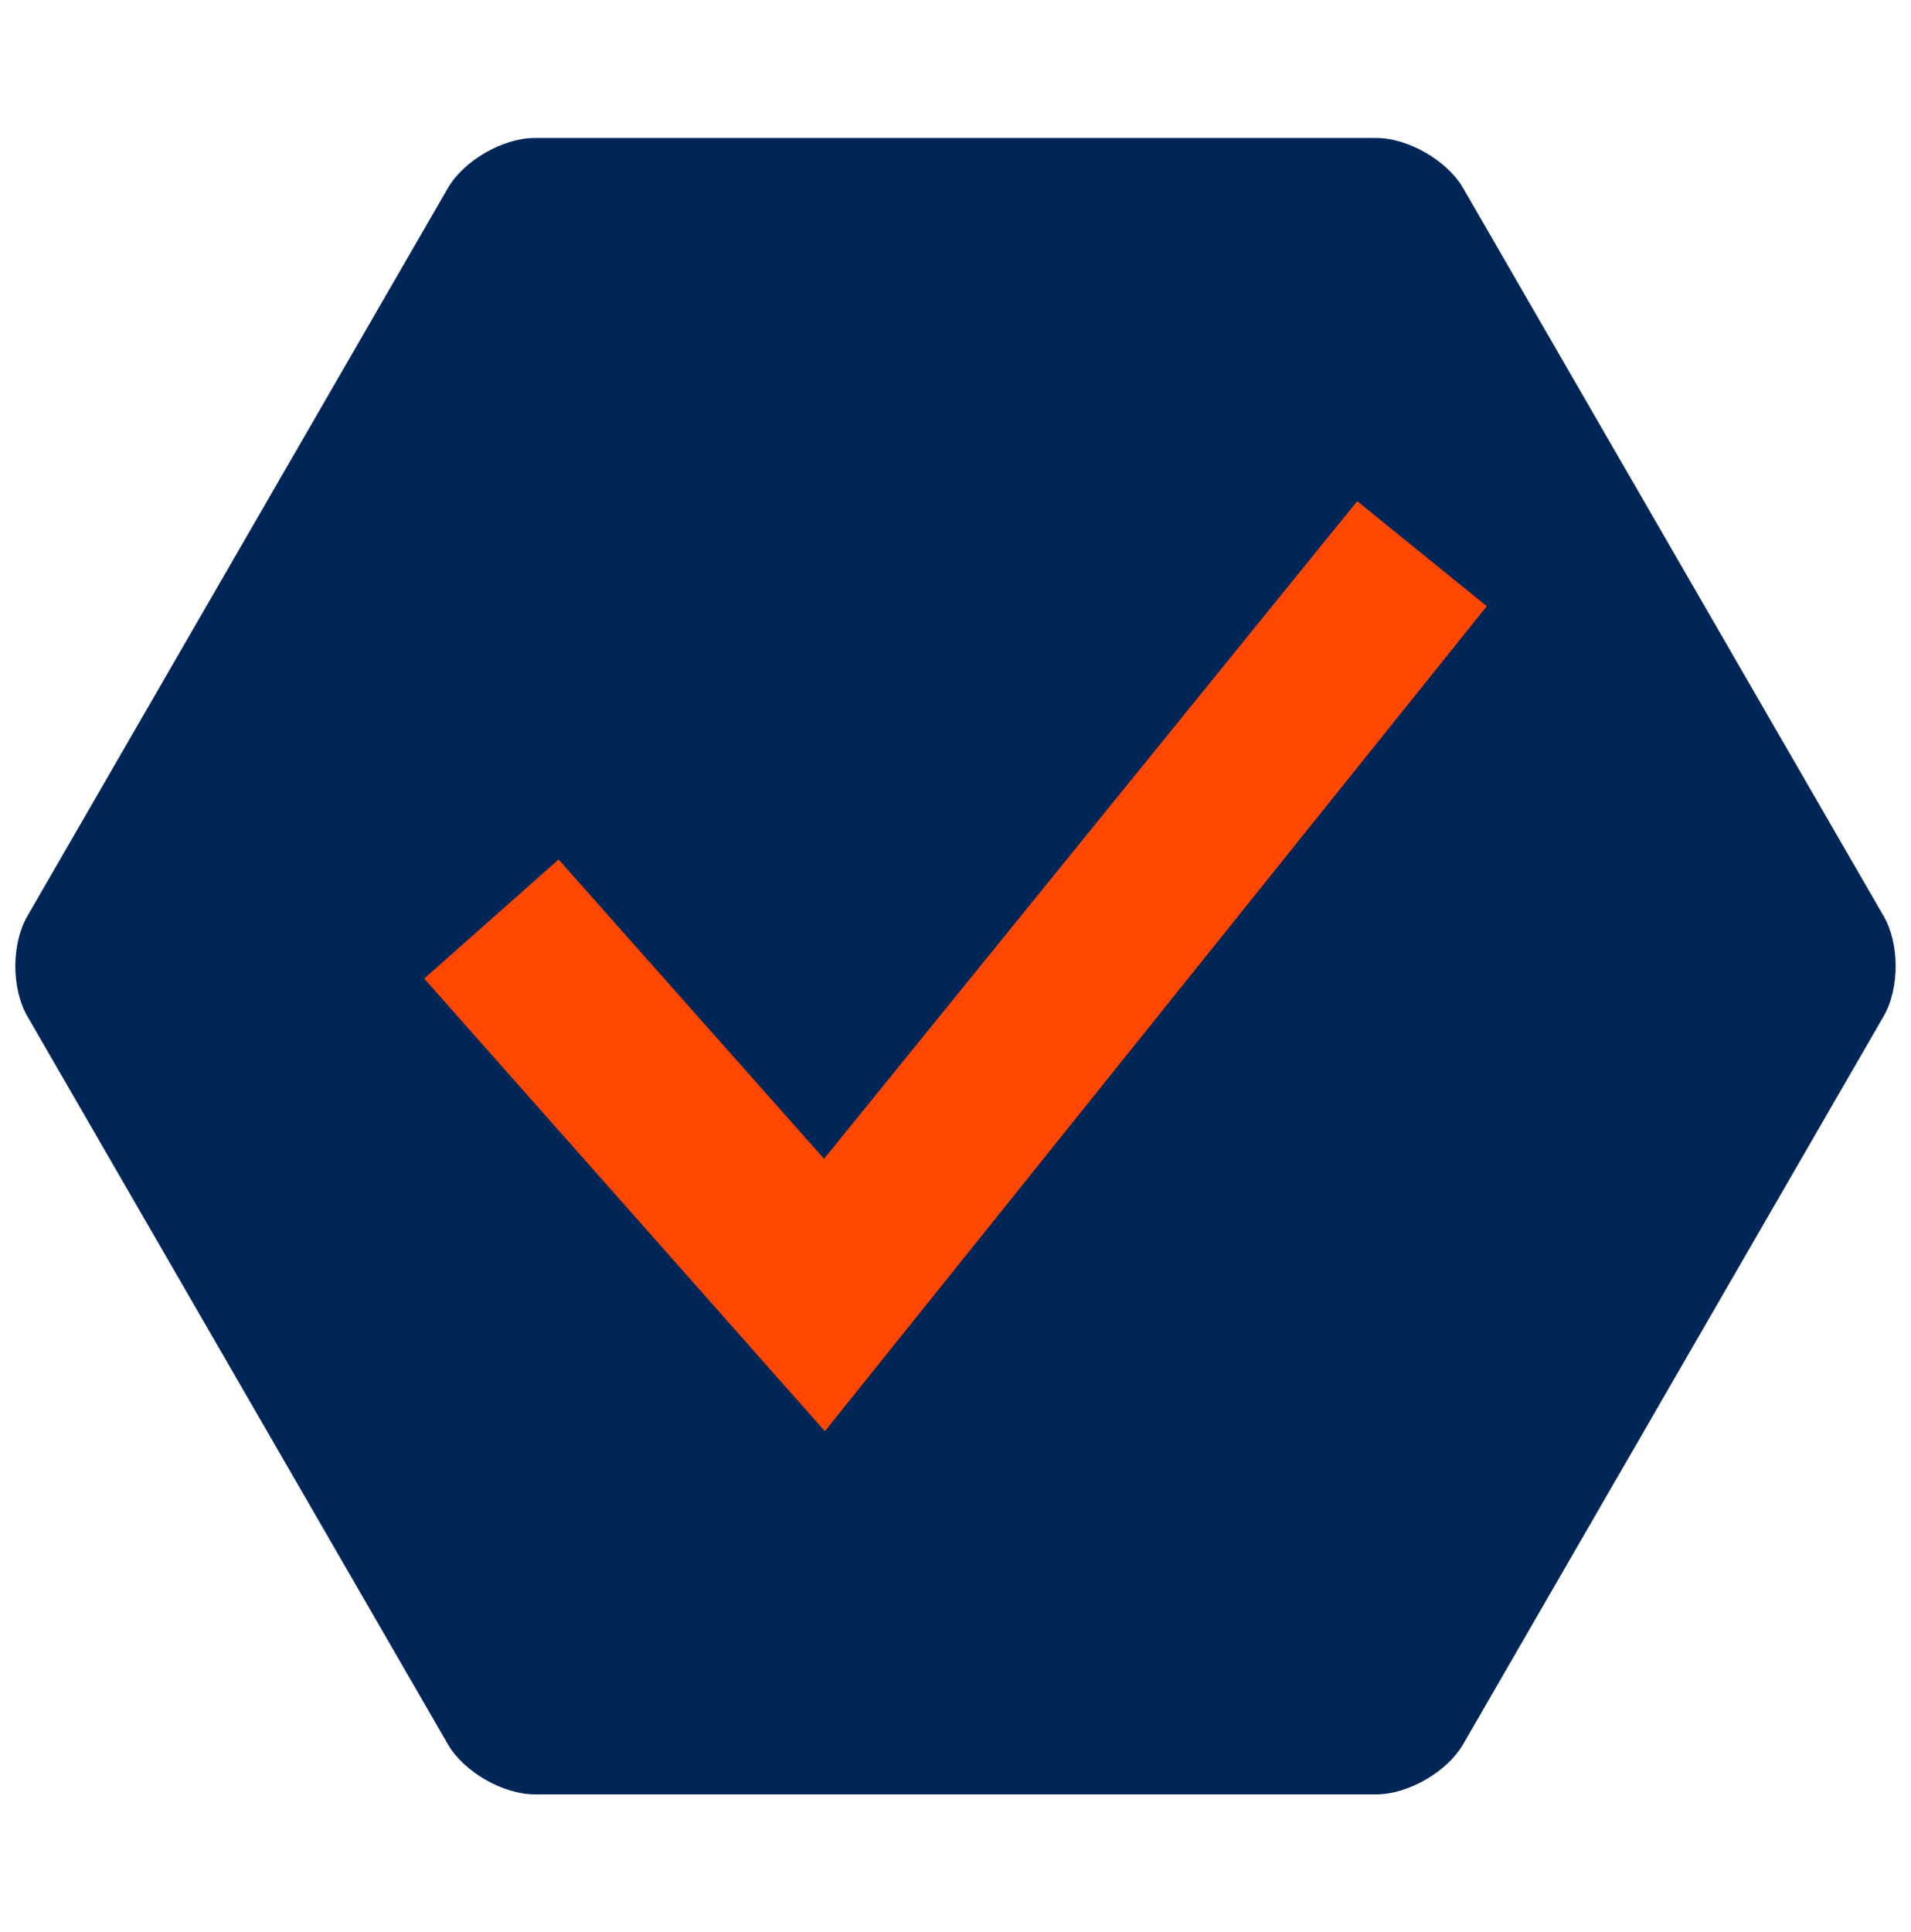 <?xml version="1.0" encoding="UTF-8"?><svg id="Layer_1" xmlns="http://www.w3.org/2000/svg" viewBox="0 0 91 92"><defs><style>.cls-1{fill:#ff4700;}.cls-2{fill:#002658;}</style></defs><path class="cls-2" d="M89.7,48.38l-20.03,34.67c-.76,1.31-2.62,2.38-4.13,2.38H25.46c-1.51,0-3.37-1.07-4.13-2.38L1.3,48.38c-.76-1.31-.76-3.45,0-4.76L21.33,8.95c.76-1.31,2.62-2.38,4.13-2.38h40.08c1.51,0,3.37,1.07,4.13,2.38l20.03,34.67c.76,1.31.76,3.45,0,4.76Z"/><polygon class="cls-1" points="70.8 28.86 39.28 68.14 20.2 46.59 26.6 40.92 39.24 55.17 64.63 23.86 70.8 28.86"/></svg>